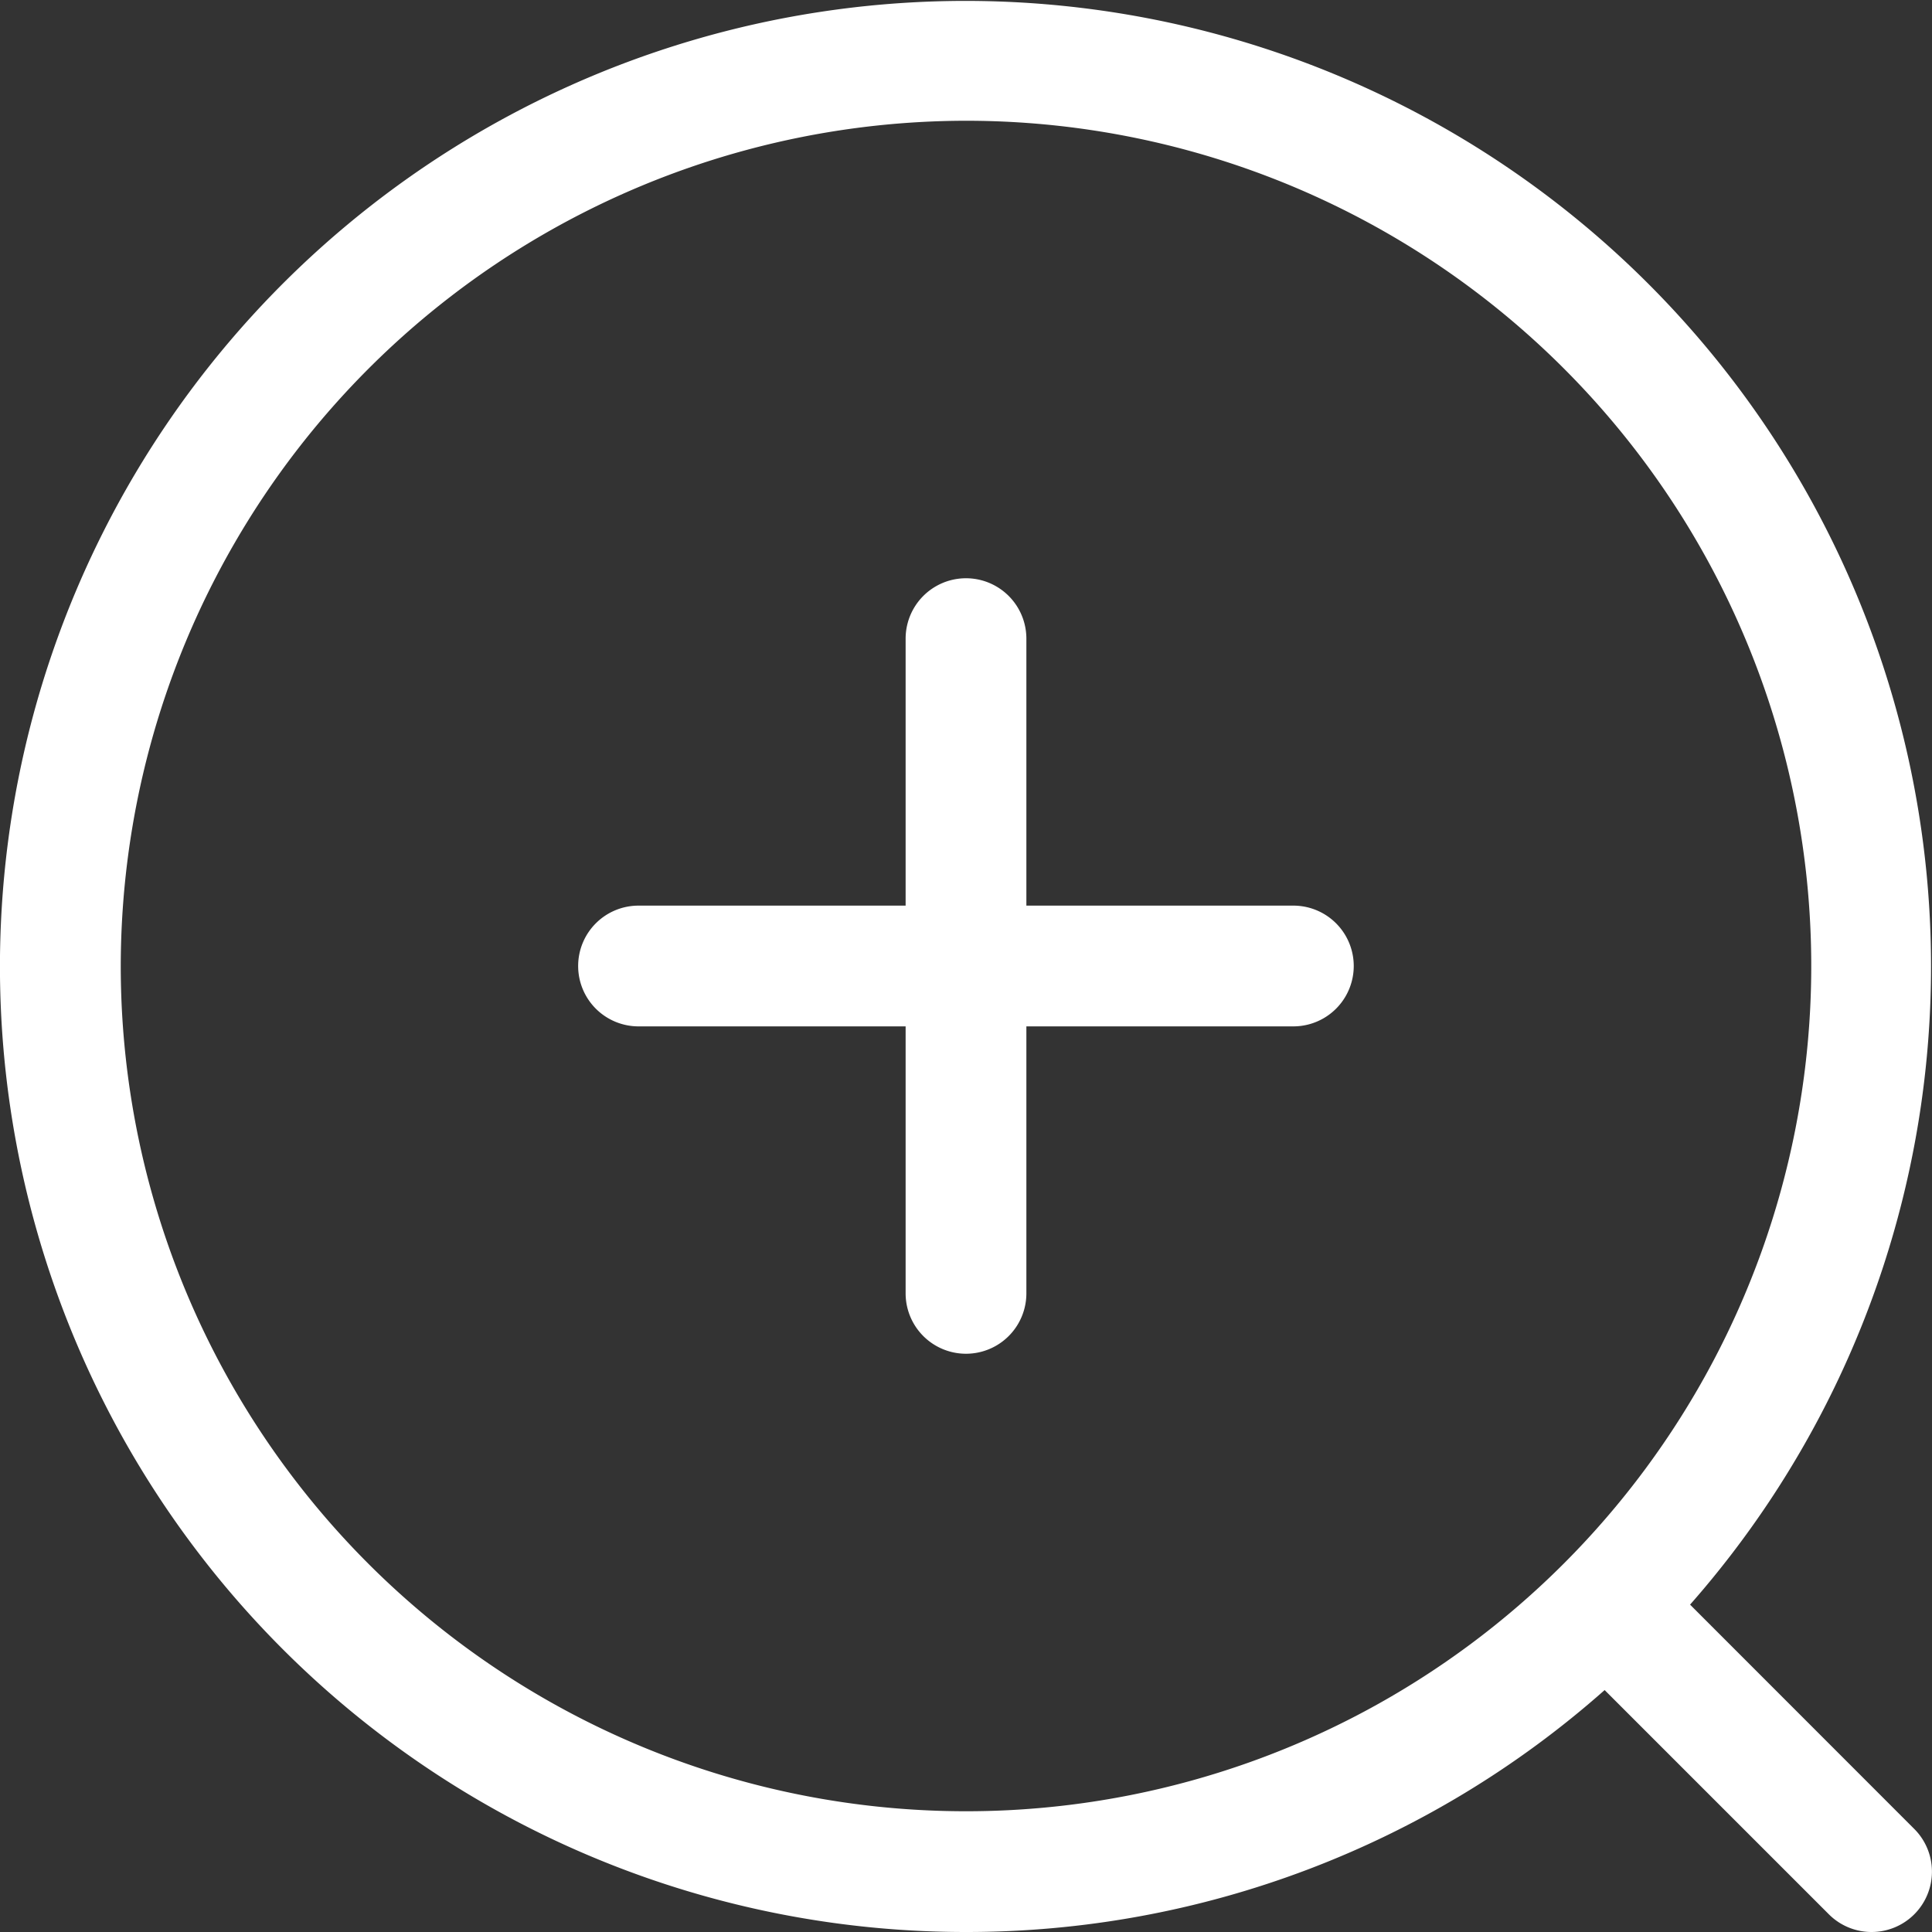 <svg xmlns="http://www.w3.org/2000/svg" width="72" height="72" viewBox="0 0 72 72">
  <rect x="0" y="0" width="72" height="72" fill="#333333" stroke="none"/>
  <path id="zoom-out" d="M36,72a35.85,35.85,0,0,0,23.8-9.016l8.357,8.357a2.25,2.25,0,1,0,3.182-3.182L62.984,59.8A35.983,35.983,0,1,0,36,72ZM36,4.5A31.5,31.5,0,1,1,4.5,36,31.536,31.536,0,0,1,36,4.5ZM21.546,36a2.25,2.25,0,0,1,2.25-2.25H33.75V23.8a2.25,2.25,0,1,1,4.5,0V33.75H48.2a2.25,2.25,0,1,1,0,4.5H38.25V48.2a2.25,2.25,0,1,1-4.5,0V38.25H23.8A2.25,2.25,0,0,1,21.546,36Z" fill="#fff"/>
</svg>
